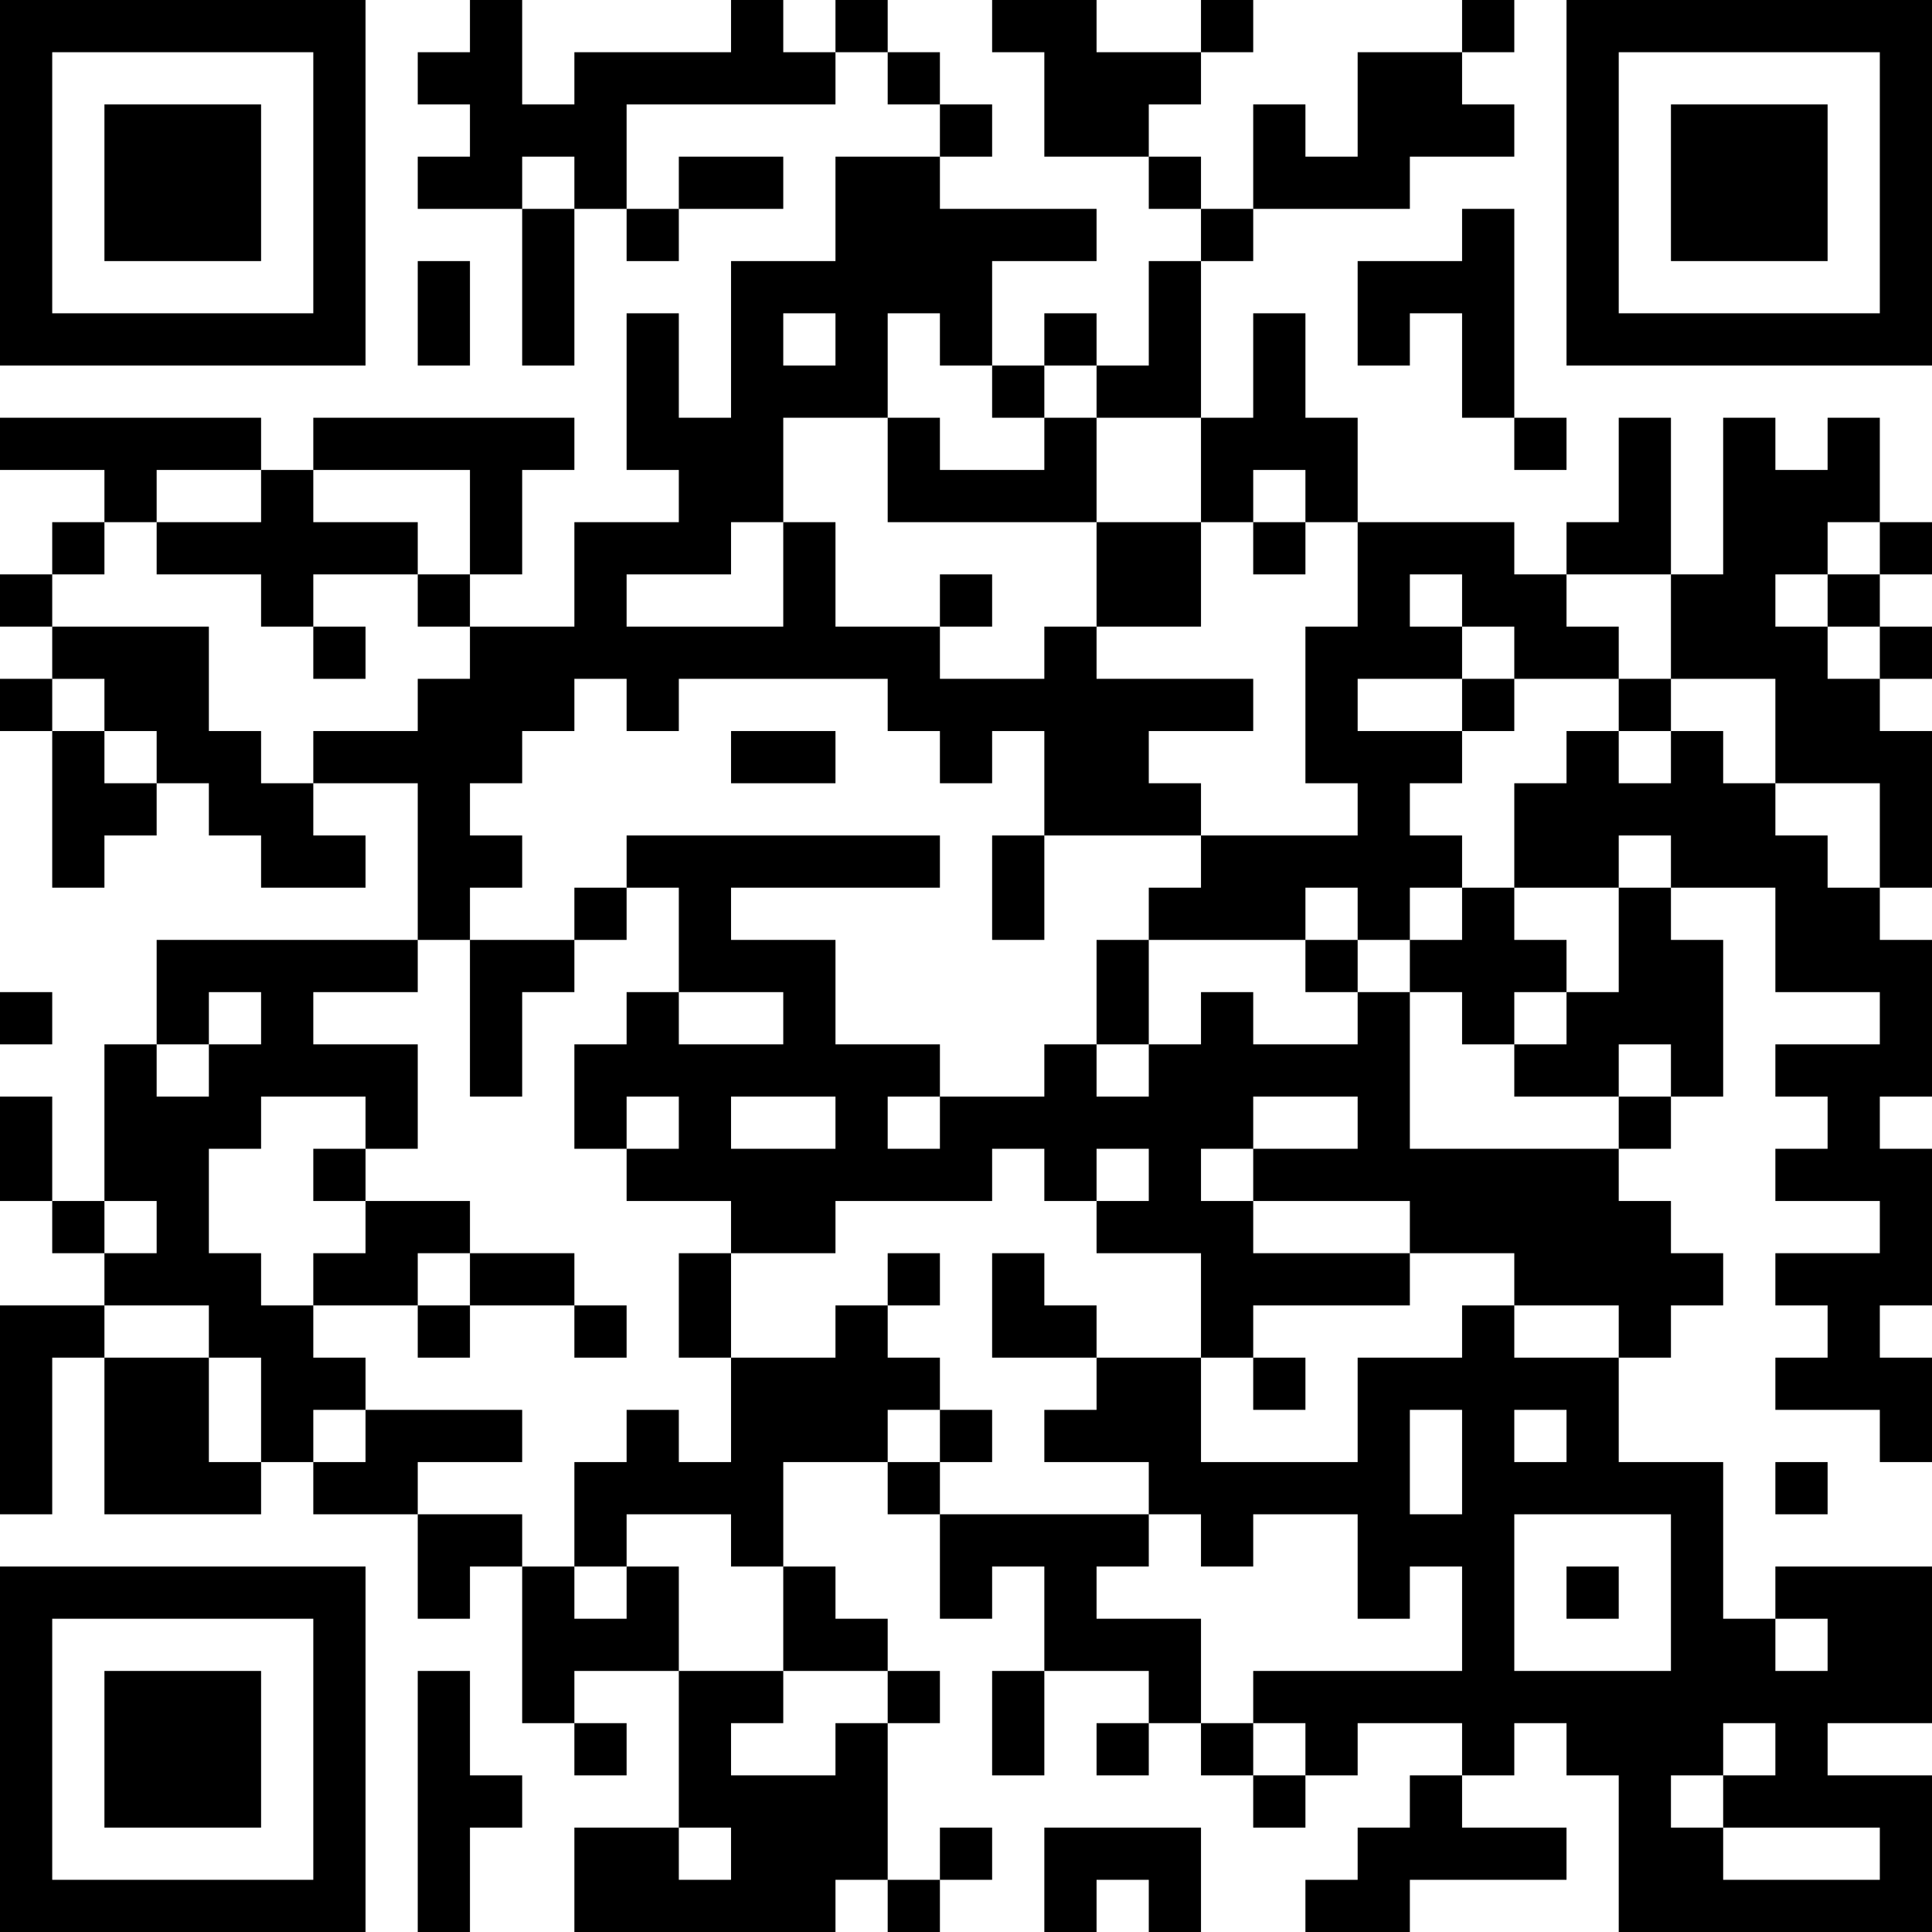 <?xml version="1.0" encoding="UTF-8"?>
<svg xmlns="http://www.w3.org/2000/svg" version="1.1" width="400" height="400" viewBox="0 0 400 400"><rect x="0" y="0" width="400" height="400" fill="#ffffff"/><g transform="scale(10.811)"><g transform="translate(0,0)"><path fill-rule="evenodd" d="M9 0L9 1L8 1L8 2L9 2L9 3L8 3L8 4L10 4L10 7L11 7L11 4L12 4L12 5L13 5L13 4L15 4L15 3L13 3L13 4L12 4L12 2L16 2L16 1L17 1L17 2L18 2L18 3L16 3L16 5L14 5L14 8L13 8L13 6L12 6L12 9L13 9L13 10L11 10L11 12L9 12L9 11L10 11L10 9L11 9L11 8L6 8L6 9L5 9L5 8L0 8L0 9L2 9L2 10L1 10L1 11L0 11L0 12L1 12L1 13L0 13L0 14L1 14L1 17L2 17L2 16L3 16L3 15L4 15L4 16L5 16L5 17L7 17L7 16L6 16L6 15L8 15L8 18L3 18L3 20L2 20L2 23L1 23L1 21L0 21L0 23L1 23L1 24L2 24L2 25L0 25L0 29L1 29L1 26L2 26L2 29L5 29L5 28L6 28L6 29L8 29L8 31L9 31L9 30L10 30L10 33L11 33L11 34L12 34L12 33L11 33L11 32L13 32L13 35L11 35L11 37L16 37L16 36L17 36L17 37L18 37L18 36L19 36L19 35L18 35L18 36L17 36L17 33L18 33L18 32L17 32L17 31L16 31L16 30L15 30L15 28L17 28L17 29L18 29L18 31L19 31L19 30L20 30L20 32L19 32L19 34L20 34L20 32L22 32L22 33L21 33L21 34L22 34L22 33L23 33L23 34L24 34L24 35L25 35L25 34L26 34L26 33L28 33L28 34L27 34L27 35L26 35L26 36L25 36L25 37L27 37L27 36L30 36L30 35L28 35L28 34L29 34L29 33L30 33L30 34L31 34L31 37L37 37L37 34L35 34L35 33L37 33L37 30L34 30L34 31L33 31L33 28L31 28L31 26L32 26L32 25L33 25L33 24L32 24L32 23L31 23L31 22L32 22L32 21L33 21L33 18L32 18L32 17L34 17L34 19L36 19L36 20L34 20L34 21L35 21L35 22L34 22L34 23L36 23L36 24L34 24L34 25L35 25L35 26L34 26L34 27L36 27L36 28L37 28L37 26L36 26L36 25L37 25L37 22L36 22L36 21L37 21L37 18L36 18L36 17L37 17L37 14L36 14L36 13L37 13L37 12L36 12L36 11L37 11L37 10L36 10L36 8L35 8L35 9L34 9L34 8L33 8L33 11L32 11L32 8L31 8L31 10L30 10L30 11L29 11L29 10L26 10L26 8L25 8L25 6L24 6L24 8L23 8L23 5L24 5L24 4L27 4L27 3L29 3L29 2L28 2L28 1L29 1L29 0L28 0L28 1L26 1L26 3L25 3L25 2L24 2L24 4L23 4L23 3L22 3L22 2L23 2L23 1L24 1L24 0L23 0L23 1L21 1L21 0L19 0L19 1L20 1L20 3L22 3L22 4L23 4L23 5L22 5L22 7L21 7L21 6L20 6L20 7L19 7L19 5L21 5L21 4L18 4L18 3L19 3L19 2L18 2L18 1L17 1L17 0L16 0L16 1L15 1L15 0L14 0L14 1L11 1L11 2L10 2L10 0ZM10 3L10 4L11 4L11 3ZM28 4L28 5L26 5L26 7L27 7L27 6L28 6L28 8L29 8L29 9L30 9L30 8L29 8L29 4ZM8 5L8 7L9 7L9 5ZM15 6L15 7L16 7L16 6ZM17 6L17 8L15 8L15 10L14 10L14 11L12 11L12 12L15 12L15 10L16 10L16 12L18 12L18 13L20 13L20 12L21 12L21 13L24 13L24 14L22 14L22 15L23 15L23 16L20 16L20 14L19 14L19 15L18 15L18 14L17 14L17 13L13 13L13 14L12 14L12 13L11 13L11 14L10 14L10 15L9 15L9 16L10 16L10 17L9 17L9 18L8 18L8 19L6 19L6 20L8 20L8 22L7 22L7 21L5 21L5 22L4 22L4 24L5 24L5 25L6 25L6 26L7 26L7 27L6 27L6 28L7 28L7 27L10 27L10 28L8 28L8 29L10 29L10 30L11 30L11 31L12 31L12 30L13 30L13 32L15 32L15 33L14 33L14 34L16 34L16 33L17 33L17 32L15 32L15 30L14 30L14 29L12 29L12 30L11 30L11 28L12 28L12 27L13 27L13 28L14 28L14 26L16 26L16 25L17 25L17 26L18 26L18 27L17 27L17 28L18 28L18 29L22 29L22 30L21 30L21 31L23 31L23 33L24 33L24 34L25 34L25 33L24 33L24 32L28 32L28 30L27 30L27 31L26 31L26 29L24 29L24 30L23 30L23 29L22 29L22 28L20 28L20 27L21 27L21 26L23 26L23 28L26 28L26 26L28 26L28 25L29 25L29 26L31 26L31 25L29 25L29 24L27 24L27 23L24 23L24 22L26 22L26 21L24 21L24 22L23 22L23 23L24 23L24 24L27 24L27 25L24 25L24 26L23 26L23 24L21 24L21 23L22 23L22 22L21 22L21 23L20 23L20 22L19 22L19 23L16 23L16 24L14 24L14 23L12 23L12 22L13 22L13 21L12 21L12 22L11 22L11 20L12 20L12 19L13 19L13 20L15 20L15 19L13 19L13 17L12 17L12 16L18 16L18 17L14 17L14 18L16 18L16 20L18 20L18 21L17 21L17 22L18 22L18 21L20 21L20 20L21 20L21 21L22 21L22 20L23 20L23 19L24 19L24 20L26 20L26 19L27 19L27 22L31 22L31 21L32 21L32 20L31 20L31 21L29 21L29 20L30 20L30 19L31 19L31 17L32 17L32 16L31 16L31 17L29 17L29 15L30 15L30 14L31 14L31 15L32 15L32 14L33 14L33 15L34 15L34 16L35 16L35 17L36 17L36 15L34 15L34 13L32 13L32 11L30 11L30 12L31 12L31 13L29 13L29 12L28 12L28 11L27 11L27 12L28 12L28 13L26 13L26 14L28 14L28 15L27 15L27 16L28 16L28 17L27 17L27 18L26 18L26 17L25 17L25 18L22 18L22 17L23 17L23 16L26 16L26 15L25 15L25 12L26 12L26 10L25 10L25 9L24 9L24 10L23 10L23 8L21 8L21 7L20 7L20 8L19 8L19 7L18 7L18 6ZM17 8L17 10L21 10L21 12L23 12L23 10L21 10L21 8L20 8L20 9L18 9L18 8ZM3 9L3 10L2 10L2 11L1 11L1 12L4 12L4 14L5 14L5 15L6 15L6 14L8 14L8 13L9 13L9 12L8 12L8 11L9 11L9 9L6 9L6 10L8 10L8 11L6 11L6 12L5 12L5 11L3 11L3 10L5 10L5 9ZM24 10L24 11L25 11L25 10ZM35 10L35 11L34 11L34 12L35 12L35 13L36 13L36 12L35 12L35 11L36 11L36 10ZM18 11L18 12L19 12L19 11ZM6 12L6 13L7 13L7 12ZM1 13L1 14L2 14L2 15L3 15L3 14L2 14L2 13ZM28 13L28 14L29 14L29 13ZM31 13L31 14L32 14L32 13ZM14 14L14 15L16 15L16 14ZM19 16L19 18L20 18L20 16ZM11 17L11 18L9 18L9 21L10 21L10 19L11 19L11 18L12 18L12 17ZM28 17L28 18L27 18L27 19L28 19L28 20L29 20L29 19L30 19L30 18L29 18L29 17ZM21 18L21 20L22 20L22 18ZM25 18L25 19L26 19L26 18ZM0 19L0 20L1 20L1 19ZM4 19L4 20L3 20L3 21L4 21L4 20L5 20L5 19ZM14 21L14 22L16 22L16 21ZM6 22L6 23L7 23L7 24L6 24L6 25L8 25L8 26L9 26L9 25L11 25L11 26L12 26L12 25L11 25L11 24L9 24L9 23L7 23L7 22ZM2 23L2 24L3 24L3 23ZM8 24L8 25L9 25L9 24ZM13 24L13 26L14 26L14 24ZM17 24L17 25L18 25L18 24ZM19 24L19 26L21 26L21 25L20 25L20 24ZM2 25L2 26L4 26L4 28L5 28L5 26L4 26L4 25ZM24 26L24 27L25 27L25 26ZM18 27L18 28L19 28L19 27ZM27 27L27 29L28 29L28 27ZM29 27L29 28L30 28L30 27ZM34 28L34 29L35 29L35 28ZM29 29L29 32L32 32L32 29ZM30 30L30 31L31 31L31 30ZM34 31L34 32L35 32L35 31ZM8 32L8 37L9 37L9 35L10 35L10 34L9 34L9 32ZM33 33L33 34L32 34L32 35L33 35L33 36L36 36L36 35L33 35L33 34L34 34L34 33ZM13 35L13 36L14 36L14 35ZM20 35L20 37L21 37L21 36L22 36L22 37L23 37L23 35ZM0 0L0 7L7 7L7 0ZM1 1L1 6L6 6L6 1ZM2 2L2 5L5 5L5 2ZM30 0L30 7L37 7L37 0ZM31 1L31 6L36 6L36 1ZM32 2L32 5L35 5L35 2ZM0 30L0 37L7 37L7 30ZM1 31L1 36L6 36L6 31ZM2 32L2 35L5 35L5 32Z" fill="#000000"/></g></g></svg>
